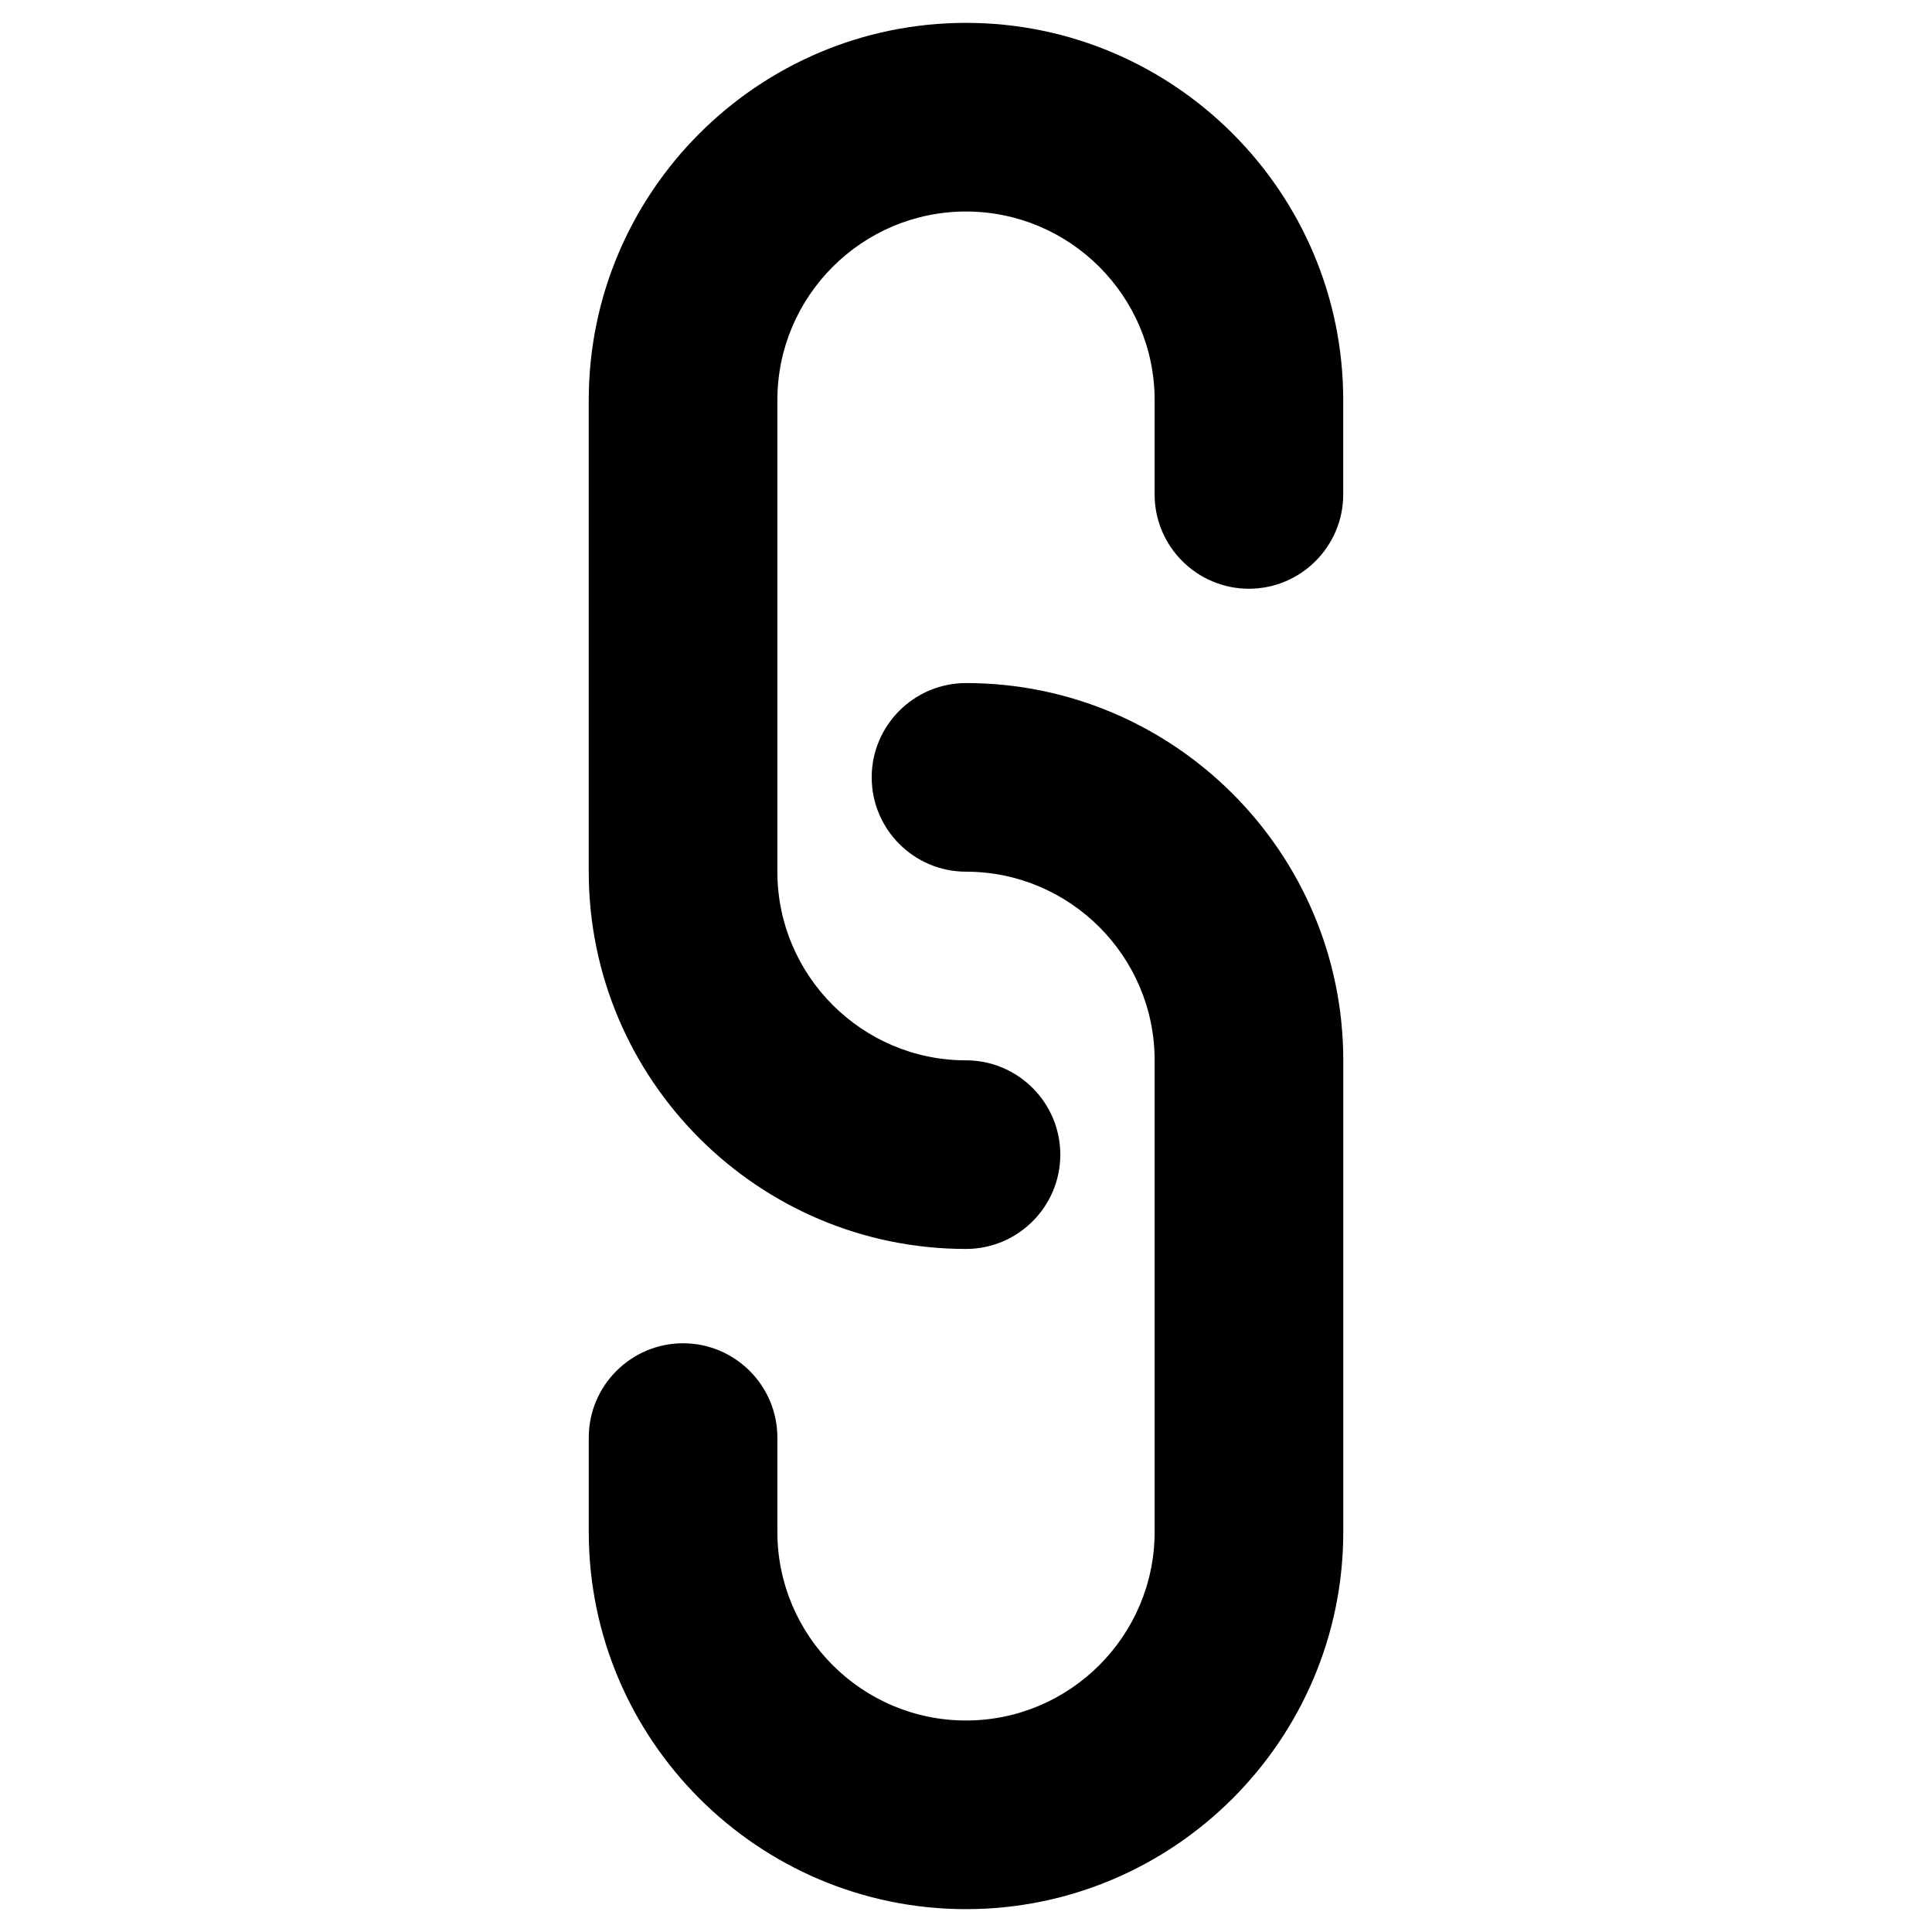 <?xml version="1.0" encoding="UTF-8"?>
<!-- Uploaded to: ICON Repo, www.svgrepo.com, Generator: ICON Repo Mixer Tools -->
<svg fill="#000000" width="800px" height="800px" version="1.1" viewBox="144 144 512 512" xmlns="http://www.w3.org/2000/svg">
 <g>
  <path d="m400 325.02c-13.777 0-24.992 11.219-24.992 24.992 0 13.777 11.219 24.992 24.992 24.992 27.551 0 49.988 22.434 49.988 49.988v124.97c0 27.551-22.434 49.988-49.988 49.988-27.551 0-49.988-22.434-49.988-49.988v-24.988c0-13.777-11.219-24.992-24.992-24.992-13.777 0-24.992 11.219-24.992 24.992v24.992c0 55.105 44.871 99.977 99.977 99.977 55.105 0 99.977-44.871 99.977-99.977v-124.97c-0.008-55.105-44.879-99.977-99.98-99.977z"/>
  <path d="m400 150.06c-55.105 0-99.977 44.871-99.977 99.977v124.97c0 55.105 44.871 99.977 99.977 99.977 13.777 0 24.992-11.219 24.992-24.992 0-13.777-11.219-24.992-24.992-24.992-27.551 0-49.988-22.434-49.988-49.988v-124.97c0-27.551 22.434-49.988 49.988-49.988 27.551 0 49.988 22.434 49.988 49.988l-0.004 24.988c0 13.777 11.219 24.992 24.992 24.992 13.777 0 24.992-11.219 24.992-24.992v-24.992c0.004-55.105-44.867-99.977-99.969-99.977z"/>
 </g>
</svg>